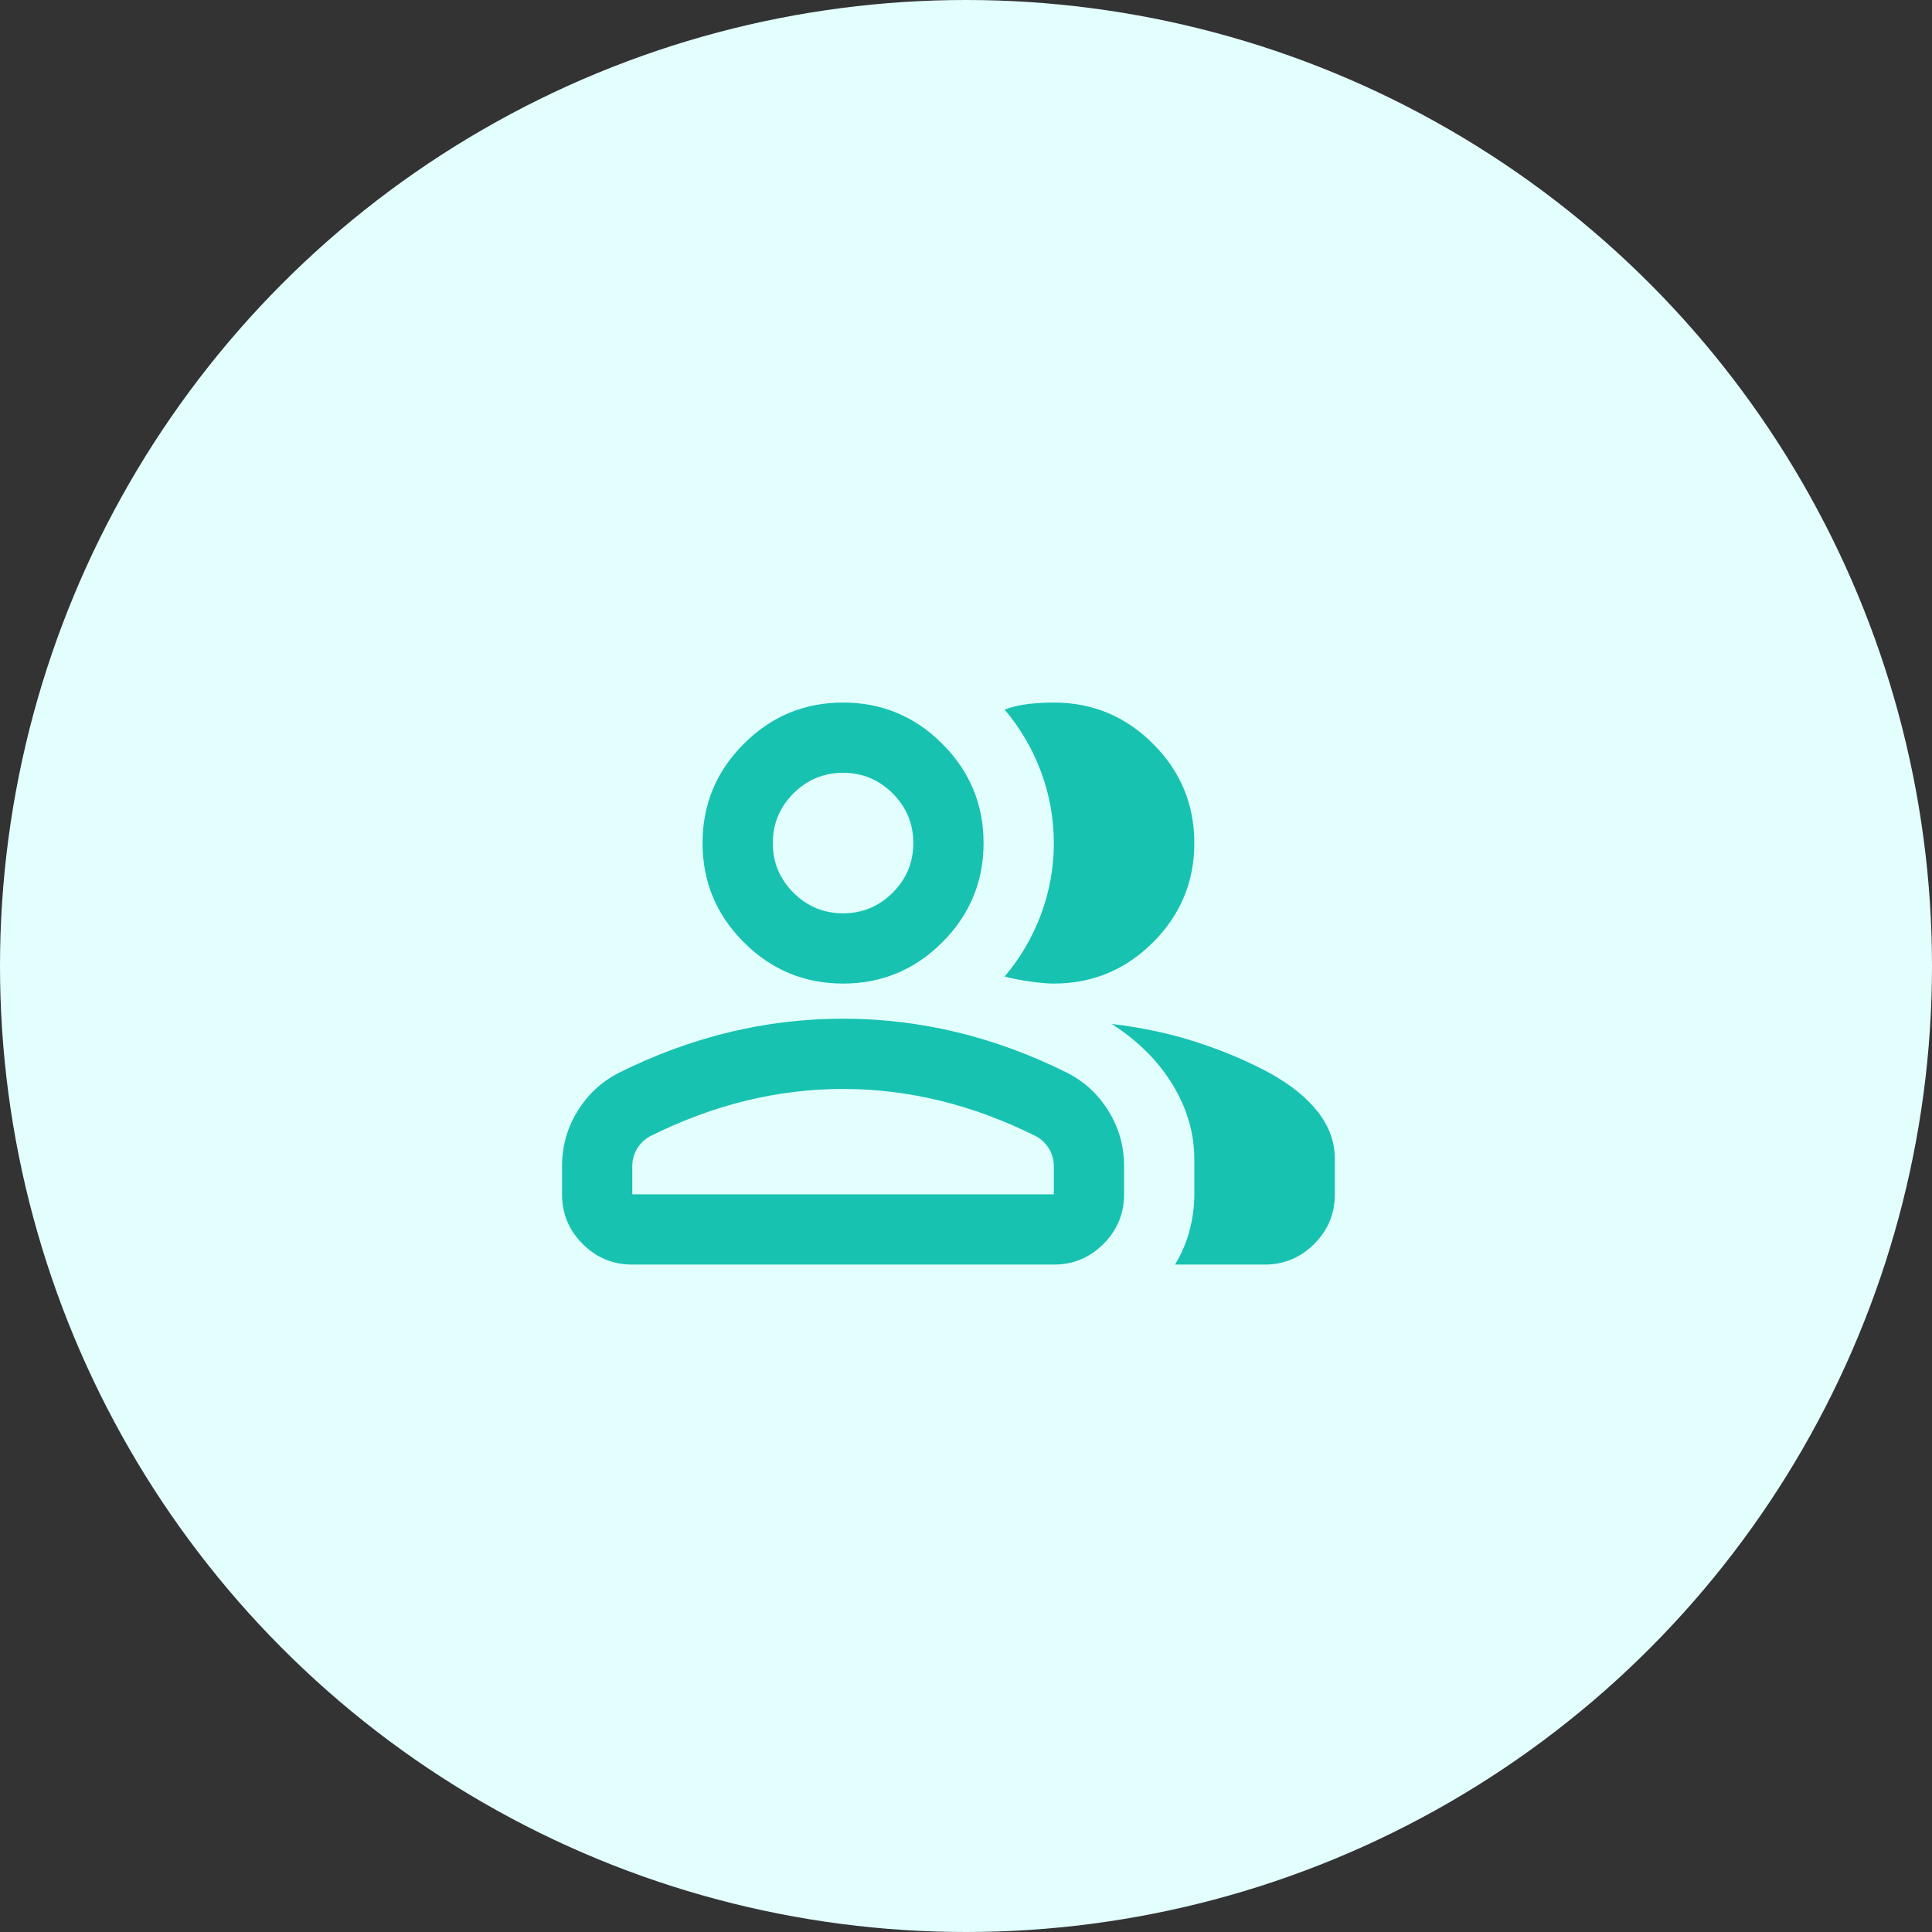 <svg xmlns="http://www.w3.org/2000/svg" width="55" height="55" viewBox="0 0 55 55" fill="none"><rect x="0" y="0" width="55" height="55" fill="#333333" stroke="none"/><circle cx="27.5" cy="27.5" r="27.5" fill="#E2FFFE"></circle><mask id="mask0_910_85967" style="mask-type:alpha" maskUnits="userSpaceOnUse" x="15" y="16" width="24" height="24"><rect x="15" y="16" width="24" height="24" fill="#D9D9D9"></rect></mask><g mask="url(#mask0_910_85967)"><path d="M16 33.2C16 32.633 16.146 32.112 16.438 31.637C16.729 31.163 17.117 30.8 17.6 30.55C18.633 30.033 19.683 29.646 20.75 29.387C21.817 29.129 22.9 29 24 29C25.1 29 26.183 29.129 27.25 29.387C28.317 29.646 29.367 30.033 30.4 30.55C30.883 30.8 31.271 31.163 31.562 31.637C31.854 32.112 32 32.633 32 33.2V34C32 34.55 31.804 35.021 31.413 35.413C31.021 35.804 30.55 36 30 36H18C17.45 36 16.979 35.804 16.587 35.413C16.196 35.021 16 34.55 16 34V33.2ZM36 36H33.45C33.633 35.7 33.771 35.379 33.862 35.038C33.954 34.696 34 34.35 34 34V33C34 32.267 33.796 31.562 33.388 30.887C32.979 30.212 32.4 29.633 31.65 29.15C32.5 29.25 33.3 29.421 34.05 29.663C34.8 29.904 35.5 30.2 36.15 30.55C36.75 30.883 37.208 31.254 37.525 31.663C37.842 32.071 38 32.517 38 33V34C38 34.55 37.804 35.021 37.413 35.413C37.021 35.804 36.55 36 36 36ZM24 28C22.9 28 21.958 27.608 21.175 26.825C20.392 26.042 20 25.1 20 24C20 22.9 20.392 21.958 21.175 21.175C21.958 20.392 22.9 20 24 20C25.1 20 26.042 20.392 26.825 21.175C27.608 21.958 28 22.9 28 24C28 25.1 27.608 26.042 26.825 26.825C26.042 27.608 25.1 28 24 28ZM34 24C34 25.1 33.608 26.042 32.825 26.825C32.042 27.608 31.1 28 30 28C29.817 28 29.583 27.979 29.3 27.938C29.017 27.896 28.783 27.85 28.6 27.8C29.05 27.267 29.396 26.675 29.637 26.025C29.879 25.375 30 24.7 30 24C30 23.3 29.879 22.625 29.637 21.975C29.396 21.325 29.05 20.733 28.6 20.2C28.833 20.117 29.067 20.062 29.3 20.038C29.533 20.012 29.767 20 30 20C31.1 20 32.042 20.392 32.825 21.175C33.608 21.958 34 22.9 34 24ZM18 34H30V33.2C30 33.017 29.954 32.85 29.863 32.7C29.771 32.55 29.65 32.433 29.5 32.35C28.6 31.9 27.692 31.562 26.775 31.337C25.858 31.113 24.933 31 24 31C23.067 31 22.142 31.113 21.225 31.337C20.308 31.562 19.4 31.9 18.5 32.35C18.35 32.433 18.229 32.55 18.137 32.7C18.046 32.85 18 33.017 18 33.2V34ZM24 26C24.55 26 25.021 25.804 25.413 25.413C25.804 25.021 26 24.55 26 24C26 23.45 25.804 22.979 25.413 22.587C25.021 22.196 24.55 22 24 22C23.45 22 22.979 22.196 22.587 22.587C22.196 22.979 22 23.45 22 24C22 24.55 22.196 25.021 22.587 25.413C22.979 25.804 23.45 26 24 26Z" fill="#17C2B1"></path></g></svg>